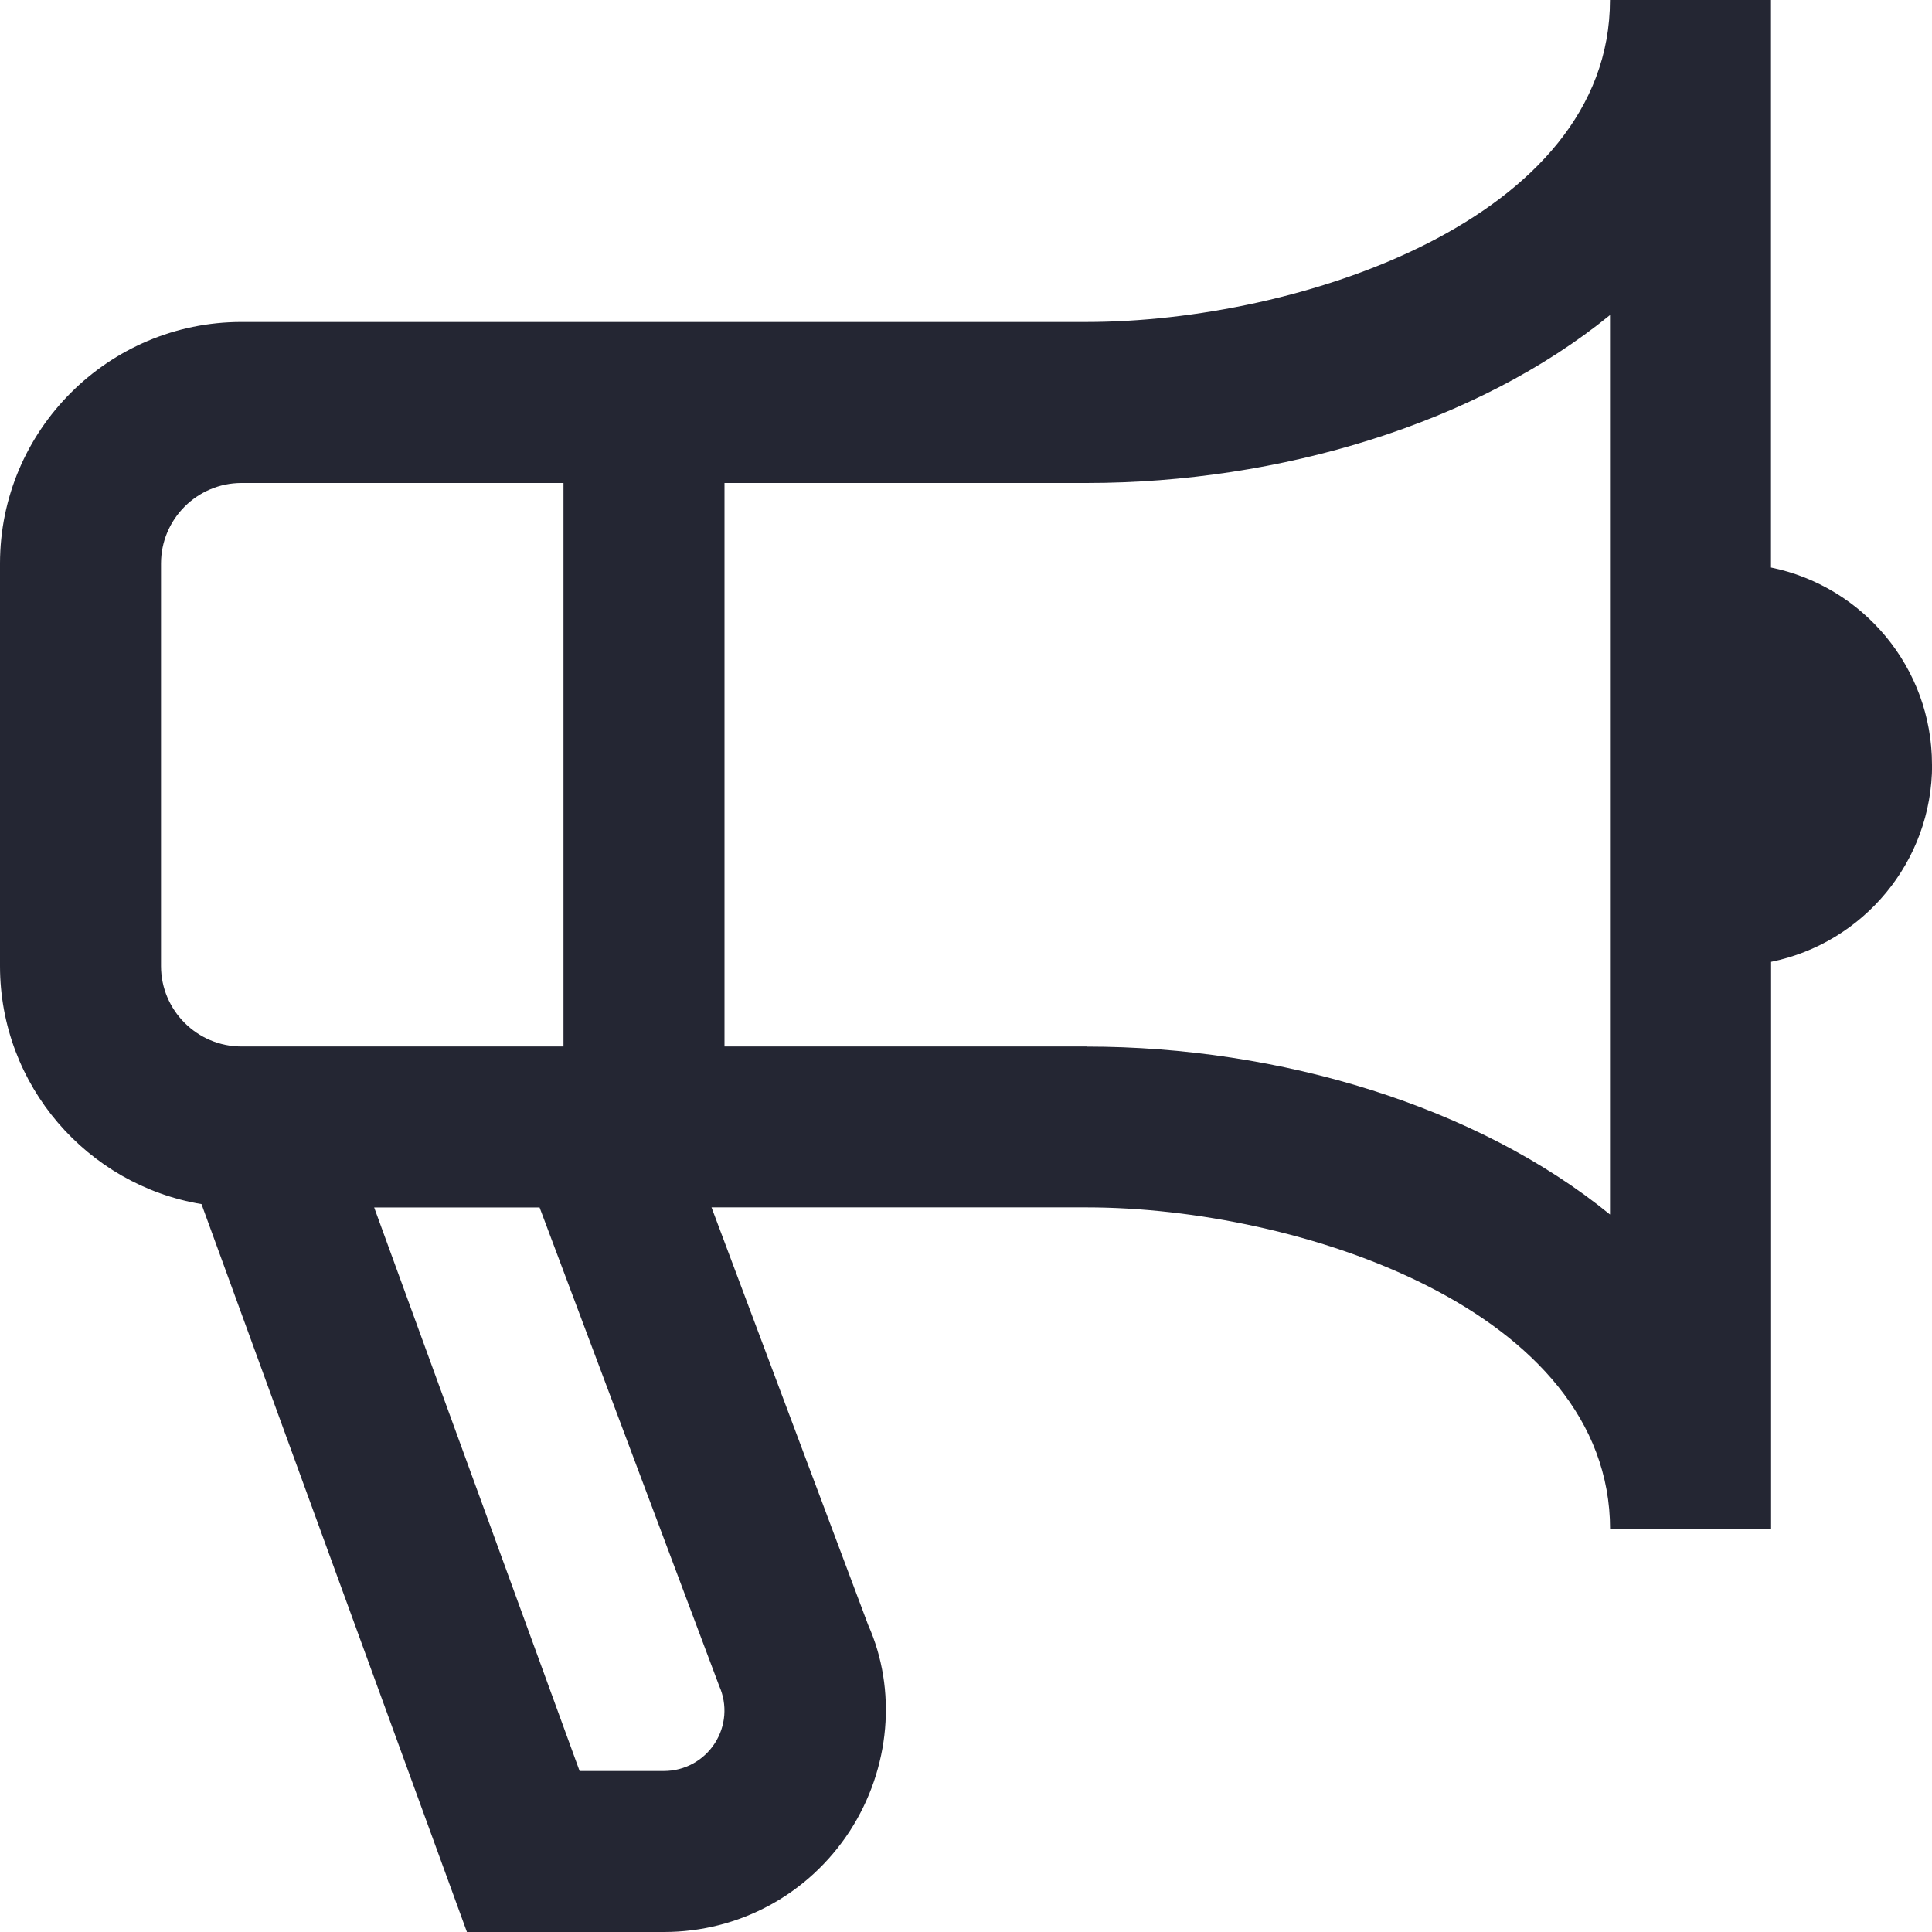 <?xml version="1.0" encoding="UTF-8"?>
<svg id="_레이어_2" data-name="레이어 2" xmlns="http://www.w3.org/2000/svg" viewBox="0 0 512 512">
  <defs>
    <style>
      .cls-1 {
        fill: #242633;
      }
    </style>
  </defs>
  <g id="Layer_1" data-name="Layer 1">
    <path class="cls-1" d="M512,202.67c0-25.79-18.33-47.32-42.67-52.27V0h-42.67c0,58.22-82.73,85.33-138.67,85.33H64C28.71,85.33,0,114.05,0,149.33v106.67c0,31.68,23.15,58.05,53.4,63.1l70.34,192.9h52.22c19.95,0,38.31-9.98,49.22-26.71,10.86-16.73,12.5-37.59,4.89-54.66l-41.51-110.66h99.46c55.94,0,138.67,27.11,138.67,85.33h42.67v-150.4c24.34-4.95,42.67-26.45,42.67-52.27v.02ZM42.67,256v-106.67c0-11.75,9.58-21.33,21.33-21.33h85.33v149.33h-85.33c-11.75,0-21.33-9.58-21.33-21.33ZM190.59,446.78c2.22,4.99,1.77,10.69-1.19,15.25s-8,7.3-13.42,7.3h-22.38l-54.44-149.33h43.84l47.59,126.78h0ZM288,277.33h-96v-149.33h96c51.24,0,103.51-15.83,138.67-44.5v238.36c-35.16-28.67-87.42-44.5-138.67-44.5v-.02Z"/>
  </g>
</svg>